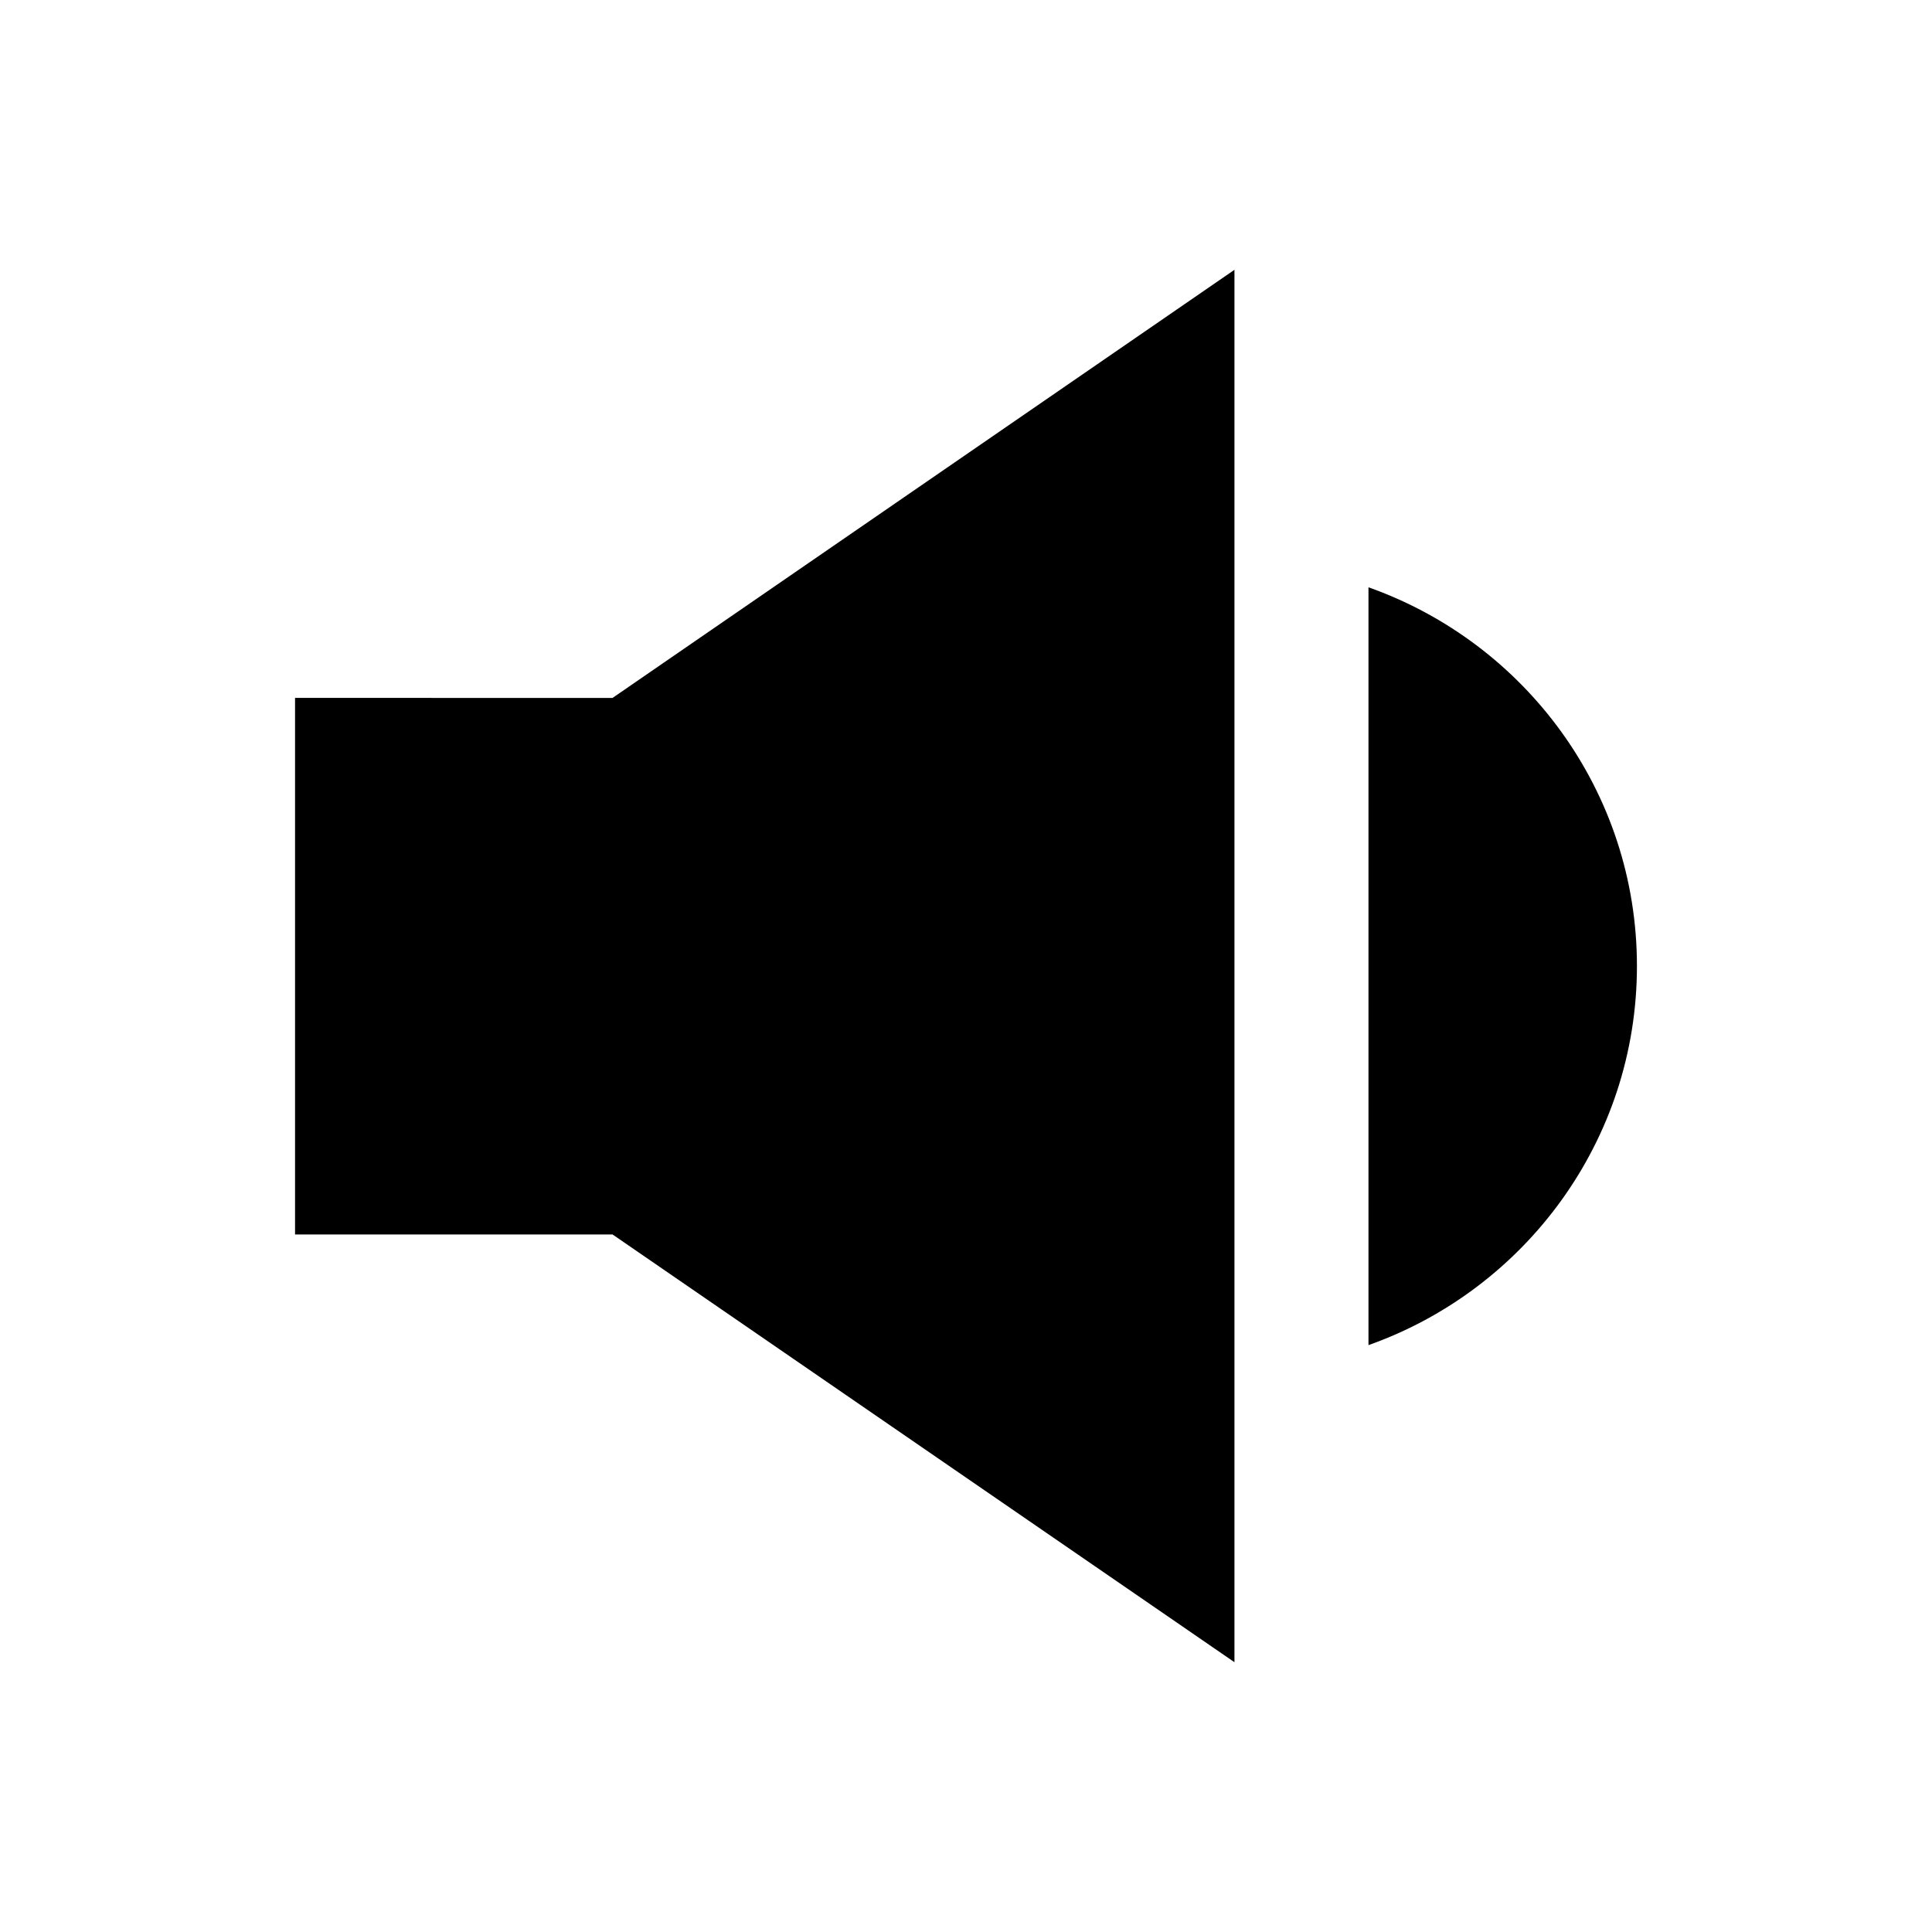 <?xml version="1.0" encoding="UTF-8"?>
<!-- Uploaded to: SVG Repo, www.svgrepo.com, Generator: SVG Repo Mixer Tools -->
<svg fill="#000000" width="800px" height="800px" version="1.1" viewBox="144 144 512 512" xmlns="http://www.w3.org/2000/svg">
 <g>
  <path d="m222.19 328.95v142.19h84.133l164.82 113.36v-369l-164.82 113.46z"/>
  <path d="m506.66 299.63v200.84c41.426-14.66 71.145-54.121 71.145-100.46 0-46.348-29.719-85.707-71.145-100.37z"/>
 </g>
</svg>